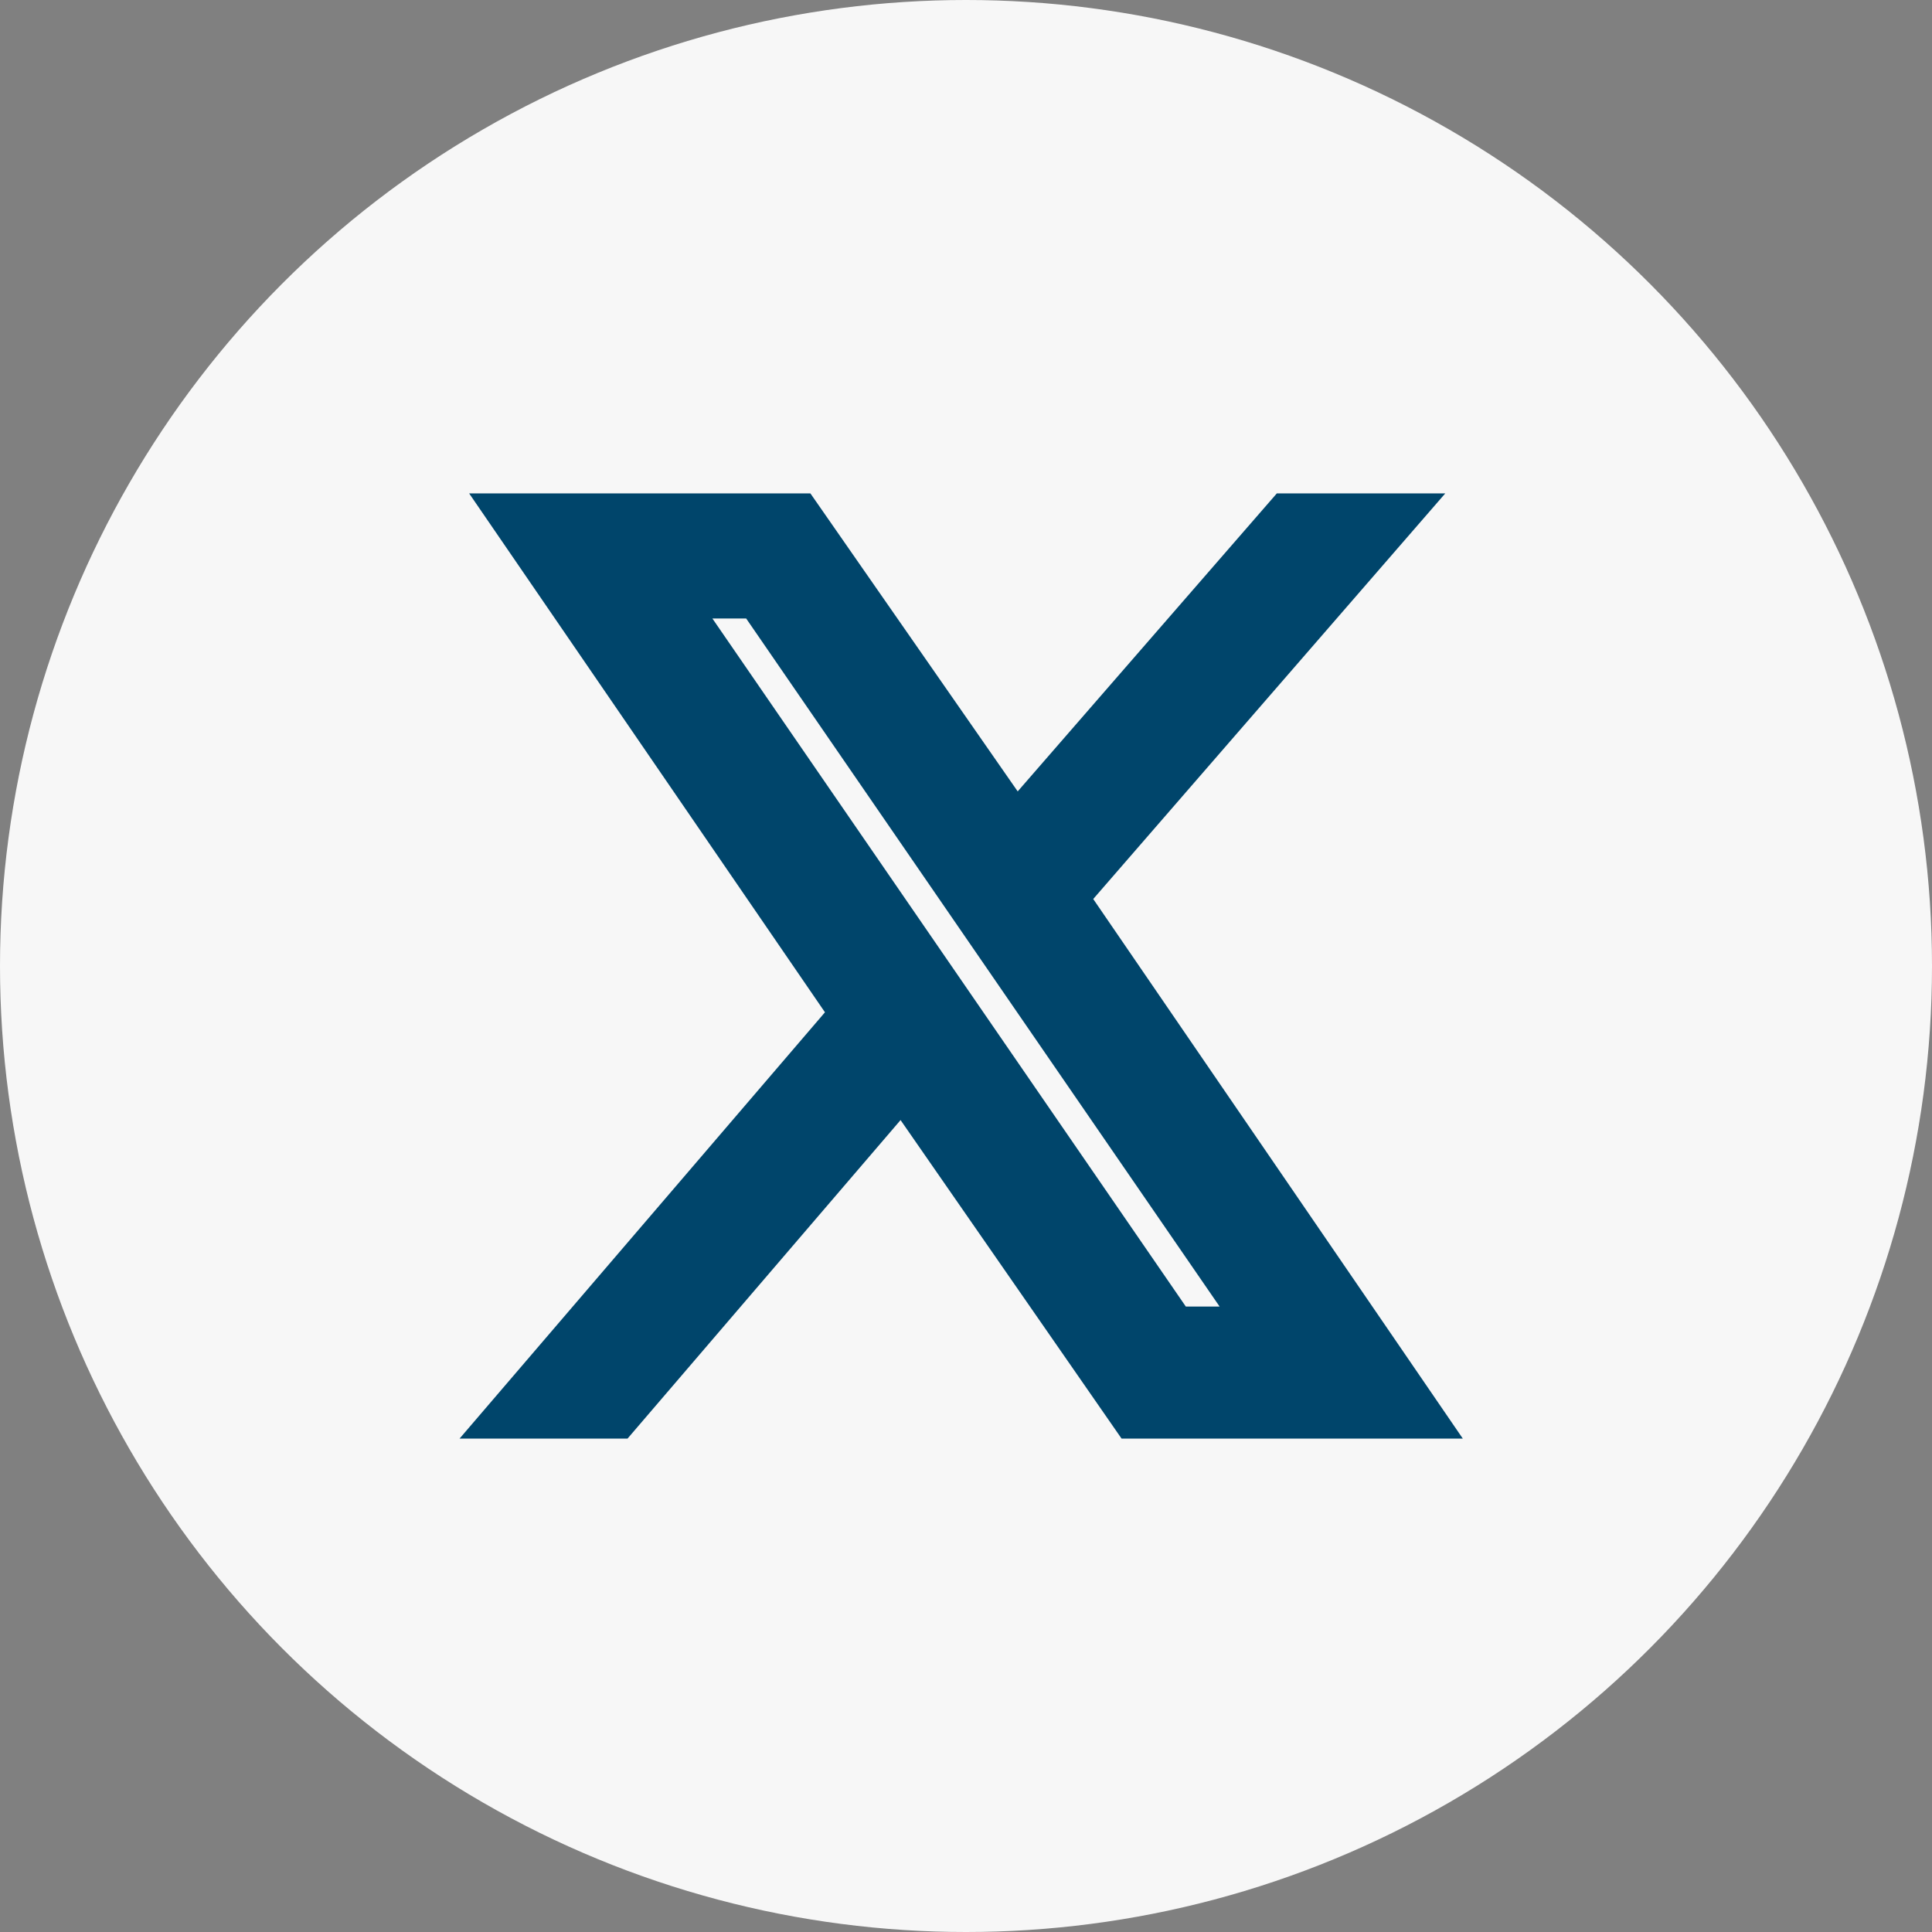 <?xml version="1.0" encoding="utf-8"?>
<!-- Generator: Adobe Illustrator 27.8.0, SVG Export Plug-In . SVG Version: 6.00 Build 0)  -->
<svg version="1.1" id="Layer_1" xmlns="http://www.w3.org/2000/svg" xmlns:xlink="http://www.w3.org/1999/xlink" x="0px" y="0px"
	 viewBox="0 0 27.8 27.8" style="enable-background:new 0 0 27.8 27.8;" xml:space="preserve">
<rect x="0" y="0" width="27.8" height="27.8" fill="#808080" stroke="none"/>
<style type="text/css">
	.st1{fill:#00456b;stroke:#00456b;}
	.st0{fill:#F7F7F7;}
</style>
<circle class="st0" cx="13.9" cy="13.9" r="13.9"/>
<g id="Layer_1-2">
	<path class="st1" d="M15.1,12.9l4.6-5.3h-1.1l-4,4.6l-3.2-4.6H7.7l4.8,7l-4.8,5.6h1.1l4.2-4.9l3.4,4.9h3.7L15.1,12.9L15.1,12.9z
		 M9.3,8.4H11l7.5,10.9h-1.7L9.3,8.4z"/>
</g>
</svg>
